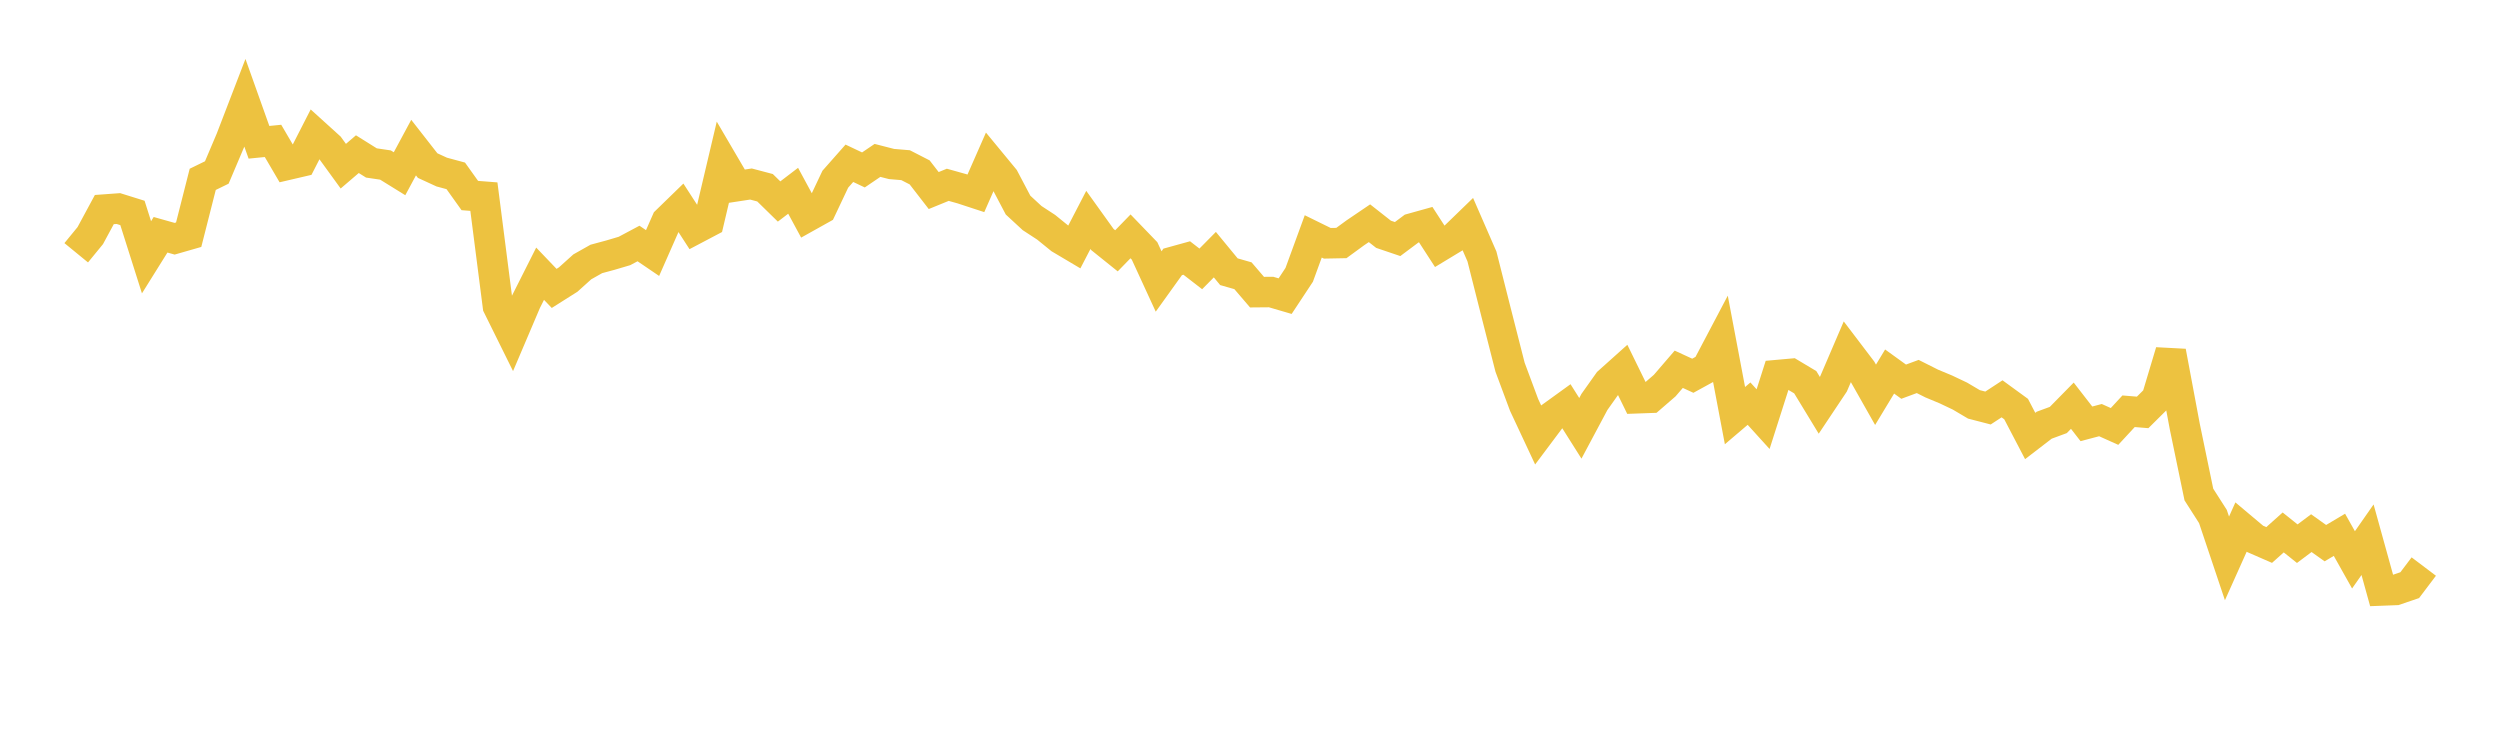 <svg width="164" height="48" xmlns="http://www.w3.org/2000/svg" xmlns:xlink="http://www.w3.org/1999/xlink"><path fill="none" stroke="rgb(237,194,64)" stroke-width="2" d="M5,16.582L5.922,15.456L6.844,13.748L7.766,13.681L8.689,13.969L9.611,16.878L10.533,15.401L11.455,15.661L12.377,15.396L13.299,11.765L14.222,11.315L15.144,9.141L16.066,6.745L16.988,9.334L17.91,9.243L18.832,10.817L19.754,10.602L20.677,8.797L21.599,9.632L22.521,10.902L23.443,10.113L24.365,10.69L25.287,10.826L26.21,11.397L27.132,9.683L28.054,10.863L28.976,11.287L29.898,11.536L30.82,12.827L31.743,12.899L32.665,20.09L33.587,21.952L34.509,19.786L35.431,17.956L36.353,18.92L37.275,18.337L38.198,17.506L39.12,16.986L40.042,16.737L40.964,16.464L41.886,15.973L42.808,16.6L43.731,14.505L44.653,13.609L45.575,15.034L46.497,14.548L47.419,10.639L48.341,12.213L49.263,12.072L50.186,12.316L51.108,13.218L52.03,12.514L52.952,14.22L53.874,13.705L54.796,11.756L55.719,10.711L56.641,11.148L57.563,10.522L58.485,10.759L59.407,10.836L60.329,11.309L61.251,12.5L62.174,12.123L63.096,12.381L64.018,12.683L64.94,10.586L65.862,11.704L66.784,13.454L67.707,14.307L68.629,14.909L69.551,15.658L70.473,16.205L71.395,14.427L72.317,15.712L73.24,16.453L74.162,15.505L75.084,16.461L76.006,18.465L76.928,17.18L77.85,16.925L78.772,17.639L79.695,16.705L80.617,17.825L81.539,18.089L82.461,19.165L83.383,19.157L84.305,19.427L85.228,18.029L86.15,15.507L87.072,15.96L87.994,15.942L88.916,15.269L89.838,14.644L90.76,15.369L91.683,15.682L92.605,14.993L93.527,14.736L94.449,16.159L95.371,15.601L96.293,14.708L97.216,16.825L98.138,20.473L99.06,24.09L99.982,26.566L100.904,28.536L101.826,27.305L102.749,26.638L103.671,28.098L104.593,26.37L105.515,25.07L106.437,24.244L107.359,26.127L108.281,26.094L109.204,25.296L110.126,24.224L111.048,24.649L111.97,24.143L112.892,22.394L113.814,27.265L114.737,26.479L115.659,27.496L116.581,24.606L117.503,24.523L118.425,25.074L119.347,26.59L120.269,25.208L121.192,23.056L122.114,24.269L123.036,25.898L123.958,24.372L124.88,25.038L125.802,24.697L126.725,25.161L127.647,25.545L128.569,25.982L129.491,26.527L130.413,26.766L131.335,26.163L132.257,26.835L133.18,28.601L134.102,27.892L135.024,27.552L135.946,26.614L136.868,27.804L137.79,27.56L138.713,27.975L139.635,26.978L140.557,27.054L141.479,26.139L142.401,23.063L143.323,27.986L144.246,32.44L145.168,33.883L146.09,36.631L147.012,34.575L147.934,35.35L148.856,35.752L149.778,34.928L150.701,35.666L151.623,34.974L152.545,35.631L153.467,35.083L154.389,36.726L155.311,35.406L156.234,38.736L157.156,38.701L158.078,38.386L159,37.166"></path></svg>